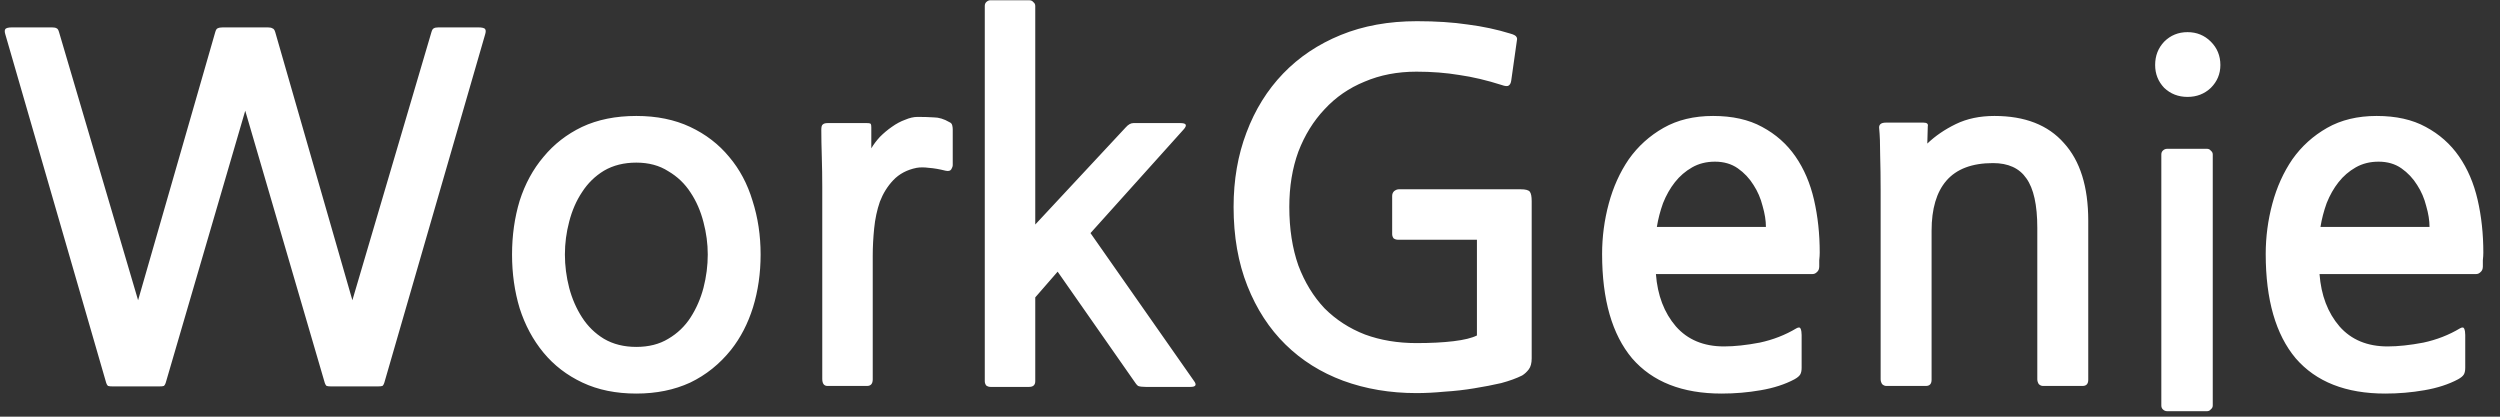 <svg width="126" height="21" viewBox="0 0 126 21" fill="none" xmlns="http://www.w3.org/2000/svg">
<rect x="0" y="0" width="126" height="21" fill="#333333" stroke="none"/>
<path d="M19.392 19.212C19.36 19.34 19.32 19.42 19.272 19.452C19.224 19.468 19.136 19.476 19.008 19.476H16.728C16.6 19.476 16.512 19.468 16.464 19.452C16.416 19.42 16.376 19.34 16.344 19.212L12.36 5.58L8.376 19.212C8.344 19.34 8.304 19.42 8.256 19.452C8.224 19.468 8.136 19.476 7.992 19.476H5.712C5.584 19.476 5.496 19.468 5.448 19.452C5.4 19.42 5.36 19.34 5.328 19.212L0.264 1.716C0.232 1.604 0.232 1.524 0.264 1.476C0.296 1.412 0.416 1.38 0.624 1.38H2.616C2.728 1.38 2.808 1.396 2.856 1.428C2.904 1.444 2.944 1.508 2.976 1.62L6.96 15.132L10.848 1.62C10.88 1.508 10.92 1.444 10.968 1.428C11.032 1.396 11.12 1.38 11.232 1.38H13.488C13.6 1.38 13.68 1.396 13.728 1.428C13.792 1.444 13.84 1.508 13.872 1.62L17.76 15.132L21.744 1.62C21.776 1.508 21.816 1.444 21.864 1.428C21.912 1.396 21.992 1.38 22.104 1.38H24.096C24.304 1.38 24.424 1.412 24.456 1.476C24.488 1.524 24.488 1.604 24.456 1.716L19.392 19.212ZM36.847 17.628C36.271 18.348 35.583 18.9 34.783 19.284C33.983 19.652 33.079 19.836 32.071 19.836C31.047 19.836 30.143 19.652 29.359 19.284C28.575 18.916 27.919 18.412 27.391 17.772C26.863 17.132 26.463 16.388 26.191 15.54C25.935 14.692 25.807 13.788 25.807 12.828C25.807 11.868 25.935 10.964 26.191 10.116C26.463 9.268 26.863 8.532 27.391 7.908C27.919 7.268 28.567 6.764 29.335 6.396C30.119 6.028 31.031 5.844 32.071 5.844C33.095 5.844 33.999 6.028 34.783 6.396C35.567 6.764 36.223 7.268 36.751 7.908C37.279 8.532 37.671 9.268 37.927 10.116C38.199 10.964 38.335 11.868 38.335 12.828C38.335 13.772 38.207 14.66 37.951 15.492C37.695 16.308 37.327 17.02 36.847 17.628ZM32.071 8.196C31.447 8.196 30.903 8.332 30.439 8.604C29.991 8.876 29.623 9.236 29.335 9.684C29.047 10.116 28.831 10.612 28.687 11.172C28.543 11.716 28.471 12.268 28.471 12.828C28.471 13.388 28.543 13.948 28.687 14.508C28.831 15.052 29.047 15.548 29.335 15.996C29.623 16.444 29.991 16.804 30.439 17.076C30.903 17.348 31.447 17.484 32.071 17.484C32.695 17.484 33.231 17.348 33.679 17.076C34.143 16.804 34.519 16.444 34.807 15.996C35.095 15.548 35.311 15.052 35.455 14.508C35.599 13.948 35.671 13.388 35.671 12.828C35.671 12.284 35.599 11.74 35.455 11.196C35.311 10.636 35.095 10.14 34.807 9.708C34.519 9.26 34.143 8.9 33.679 8.628C33.231 8.34 32.695 8.196 32.071 8.196ZM47.658 8.604C47.338 8.524 47.058 8.476 46.818 8.46C46.578 8.428 46.37 8.428 46.194 8.46C45.714 8.556 45.322 8.764 45.018 9.084C44.73 9.388 44.506 9.748 44.346 10.164C44.202 10.58 44.106 11.028 44.058 11.508C44.01 11.988 43.986 12.444 43.986 12.876V19.116C43.986 19.34 43.89 19.452 43.698 19.452H41.706C41.53 19.452 41.442 19.332 41.442 19.092V9.42C41.442 8.908 41.434 8.396 41.418 7.884C41.402 7.372 41.394 6.924 41.394 6.54C41.394 6.396 41.418 6.308 41.466 6.276C41.514 6.228 41.594 6.204 41.706 6.204H43.698C43.81 6.204 43.874 6.22 43.89 6.252C43.906 6.284 43.914 6.34 43.914 6.42V7.476C44.026 7.284 44.17 7.092 44.346 6.9C44.538 6.708 44.738 6.54 44.946 6.396C45.17 6.236 45.394 6.116 45.618 6.036C45.842 5.94 46.05 5.892 46.242 5.892C46.546 5.892 46.818 5.9 47.058 5.916C47.314 5.916 47.578 5.996 47.85 6.156C47.93 6.188 47.978 6.244 47.994 6.324C48.01 6.388 48.018 6.452 48.018 6.516V8.316C48.018 8.38 47.994 8.452 47.946 8.532C47.898 8.612 47.802 8.636 47.658 8.604ZM57.745 19.5C57.569 19.5 57.441 19.484 57.361 19.452C57.297 19.404 57.225 19.316 57.145 19.188L53.305 13.692L52.177 14.988V19.212C52.177 19.404 52.073 19.5 51.865 19.5H49.921C49.841 19.5 49.769 19.476 49.705 19.428C49.657 19.364 49.633 19.292 49.633 19.212V0.3C49.633 0.22 49.657 0.156 49.705 0.108C49.769 0.044 49.841 0.012 49.921 0.012H51.865C51.961 0.012 52.033 0.044 52.081 0.108C52.145 0.156 52.177 0.22 52.177 0.3V11.316L56.737 6.42C56.865 6.276 56.993 6.204 57.121 6.204H59.497C59.801 6.204 59.849 6.316 59.641 6.54L54.961 11.748L60.169 19.188C60.329 19.396 60.273 19.5 60.001 19.5H57.745ZM76.717 18.924C76.429 19.068 76.077 19.196 75.661 19.308C75.245 19.404 74.789 19.492 74.293 19.572C73.813 19.652 73.317 19.708 72.805 19.74C72.309 19.788 71.837 19.812 71.389 19.812C70.061 19.812 68.829 19.604 67.693 19.188C66.573 18.772 65.605 18.164 64.789 17.364C63.973 16.564 63.333 15.58 62.869 14.412C62.405 13.244 62.173 11.916 62.173 10.428C62.173 9.068 62.389 7.82 62.821 6.684C63.253 5.532 63.869 4.54 64.669 3.708C65.469 2.876 66.437 2.228 67.573 1.764C68.709 1.3 69.989 1.068 71.413 1.068C72.373 1.068 73.229 1.124 73.981 1.236C74.733 1.332 75.445 1.484 76.117 1.692C76.293 1.74 76.397 1.796 76.429 1.86C76.461 1.908 76.469 1.964 76.453 2.028L76.165 4.068C76.149 4.18 76.109 4.26 76.045 4.308C75.981 4.356 75.861 4.348 75.685 4.284C74.933 4.044 74.221 3.876 73.549 3.78C72.877 3.668 72.157 3.612 71.389 3.612C70.429 3.612 69.557 3.78 68.773 4.116C67.989 4.436 67.317 4.9 66.757 5.508C66.197 6.1 65.757 6.812 65.437 7.644C65.133 8.476 64.981 9.404 64.981 10.428C64.981 11.532 65.133 12.516 65.437 13.38C65.757 14.228 66.197 14.948 66.757 15.54C67.333 16.116 68.013 16.556 68.797 16.86C69.581 17.148 70.445 17.292 71.389 17.292C72.109 17.292 72.733 17.26 73.261 17.196C73.789 17.132 74.181 17.036 74.437 16.908V12.084H70.477C70.381 12.084 70.301 12.06 70.237 12.012C70.189 11.948 70.165 11.876 70.165 11.796V9.876C70.165 9.78 70.197 9.7 70.261 9.636C70.341 9.572 70.421 9.54 70.501 9.54H76.645C76.885 9.54 77.037 9.58 77.101 9.66C77.165 9.74 77.197 9.9 77.197 10.14V18.06C77.197 18.3 77.149 18.484 77.053 18.612C76.957 18.74 76.845 18.844 76.717 18.924ZM91.69 13.428C91.69 13.556 91.65 13.652 91.57 13.716C91.506 13.78 91.434 13.812 91.354 13.812H83.458C83.538 14.884 83.874 15.764 84.466 16.452C85.058 17.124 85.866 17.46 86.89 17.46C87.418 17.46 88.018 17.396 88.69 17.268C89.362 17.124 89.978 16.884 90.538 16.548C90.65 16.484 90.722 16.492 90.754 16.572C90.786 16.652 90.802 16.756 90.802 16.884V18.54C90.802 18.684 90.778 18.796 90.73 18.876C90.682 18.956 90.586 19.036 90.442 19.116C89.962 19.372 89.394 19.556 88.738 19.668C88.098 19.78 87.442 19.836 86.77 19.836C84.786 19.836 83.282 19.244 82.258 18.06C81.25 16.86 80.746 15.108 80.746 12.804C80.746 11.94 80.858 11.092 81.082 10.26C81.306 9.428 81.642 8.684 82.09 8.028C82.554 7.372 83.138 6.844 83.842 6.444C84.546 6.044 85.378 5.844 86.338 5.844C87.314 5.844 88.138 6.028 88.81 6.396C89.498 6.764 90.058 7.26 90.49 7.884C90.922 8.508 91.234 9.236 91.426 10.068C91.618 10.9 91.714 11.788 91.714 12.732C91.714 12.844 91.706 12.972 91.69 13.116C91.69 13.26 91.69 13.364 91.69 13.428ZM86.434 8.148C86.002 8.148 85.618 8.244 85.282 8.436C84.946 8.628 84.658 8.876 84.418 9.18C84.178 9.484 83.978 9.836 83.818 10.236C83.674 10.636 83.57 11.036 83.506 11.436H89.002C89.002 11.116 88.946 10.764 88.834 10.38C88.738 9.996 88.586 9.644 88.378 9.324C88.17 8.988 87.906 8.708 87.586 8.484C87.266 8.26 86.882 8.148 86.434 8.148ZM102.968 19.452C102.888 19.452 102.816 19.42 102.752 19.356C102.704 19.276 102.68 19.196 102.68 19.116V11.484C102.68 10.332 102.496 9.5 102.128 8.988C101.776 8.476 101.216 8.22 100.448 8.22C99.392 8.22 98.608 8.516 98.096 9.108C97.6 9.684 97.352 10.524 97.352 11.628V19.14C97.352 19.348 97.256 19.452 97.064 19.452H95.072C94.992 19.452 94.92 19.42 94.856 19.356C94.808 19.276 94.784 19.196 94.784 19.116V9.564C94.784 8.956 94.776 8.372 94.76 7.812C94.76 7.252 94.744 6.812 94.712 6.492C94.68 6.284 94.792 6.18 95.048 6.18H96.944C97.12 6.18 97.192 6.244 97.16 6.372L97.136 7.236C97.536 6.852 98.016 6.524 98.576 6.252C99.136 5.98 99.784 5.844 100.52 5.844C102.056 5.844 103.224 6.3 104.024 7.212C104.84 8.108 105.248 9.412 105.248 11.124V19.14C105.248 19.348 105.152 19.452 104.96 19.452H102.968ZM109.219 20.724C109.139 20.724 109.067 20.692 109.003 20.628C108.955 20.58 108.931 20.516 108.931 20.436V7.788C108.931 7.708 108.955 7.644 109.003 7.596C109.067 7.532 109.139 7.5 109.219 7.5H111.235C111.315 7.5 111.379 7.532 111.427 7.596C111.491 7.644 111.523 7.708 111.523 7.788V20.436C111.523 20.516 111.491 20.58 111.427 20.628C111.379 20.692 111.315 20.724 111.235 20.724H109.219ZM110.251 4.884C109.787 4.884 109.395 4.732 109.075 4.428C108.771 4.108 108.619 3.724 108.619 3.276C108.619 2.812 108.771 2.42 109.075 2.1C109.395 1.78 109.787 1.62 110.251 1.62C110.715 1.62 111.107 1.78 111.427 2.1C111.747 2.42 111.907 2.812 111.907 3.276C111.907 3.724 111.747 4.108 111.427 4.428C111.107 4.732 110.715 4.884 110.251 4.884ZM125.136 13.428C125.136 13.556 125.096 13.652 125.016 13.716C124.952 13.78 124.88 13.812 124.8 13.812H116.904C116.984 14.884 117.32 15.764 117.912 16.452C118.504 17.124 119.312 17.46 120.336 17.46C120.864 17.46 121.464 17.396 122.136 17.268C122.808 17.124 123.424 16.884 123.984 16.548C124.096 16.484 124.168 16.492 124.2 16.572C124.232 16.652 124.248 16.756 124.248 16.884V18.54C124.248 18.684 124.224 18.796 124.176 18.876C124.128 18.956 124.032 19.036 123.888 19.116C123.408 19.372 122.84 19.556 122.184 19.668C121.544 19.78 120.888 19.836 120.216 19.836C118.232 19.836 116.728 19.244 115.704 18.06C114.696 16.86 114.192 15.108 114.192 12.804C114.192 11.94 114.304 11.092 114.528 10.26C114.752 9.428 115.088 8.684 115.536 8.028C116 7.372 116.584 6.844 117.288 6.444C117.992 6.044 118.824 5.844 119.784 5.844C120.76 5.844 121.584 6.028 122.256 6.396C122.944 6.764 123.504 7.26 123.936 7.884C124.368 8.508 124.68 9.236 124.872 10.068C125.064 10.9 125.16 11.788 125.16 12.732C125.16 12.844 125.152 12.972 125.136 13.116C125.136 13.26 125.136 13.364 125.136 13.428ZM119.88 8.148C119.448 8.148 119.064 8.244 118.728 8.436C118.392 8.628 118.104 8.876 117.864 9.18C117.624 9.484 117.424 9.836 117.264 10.236C117.12 10.636 117.016 11.036 116.952 11.436H122.448C122.448 11.116 122.392 10.764 122.28 10.38C122.184 9.996 122.032 9.644 121.824 9.324C121.616 8.988 121.352 8.708 121.032 8.484C120.712 8.26 120.328 8.148 119.88 8.148Z" fill="white"/>
</svg>
